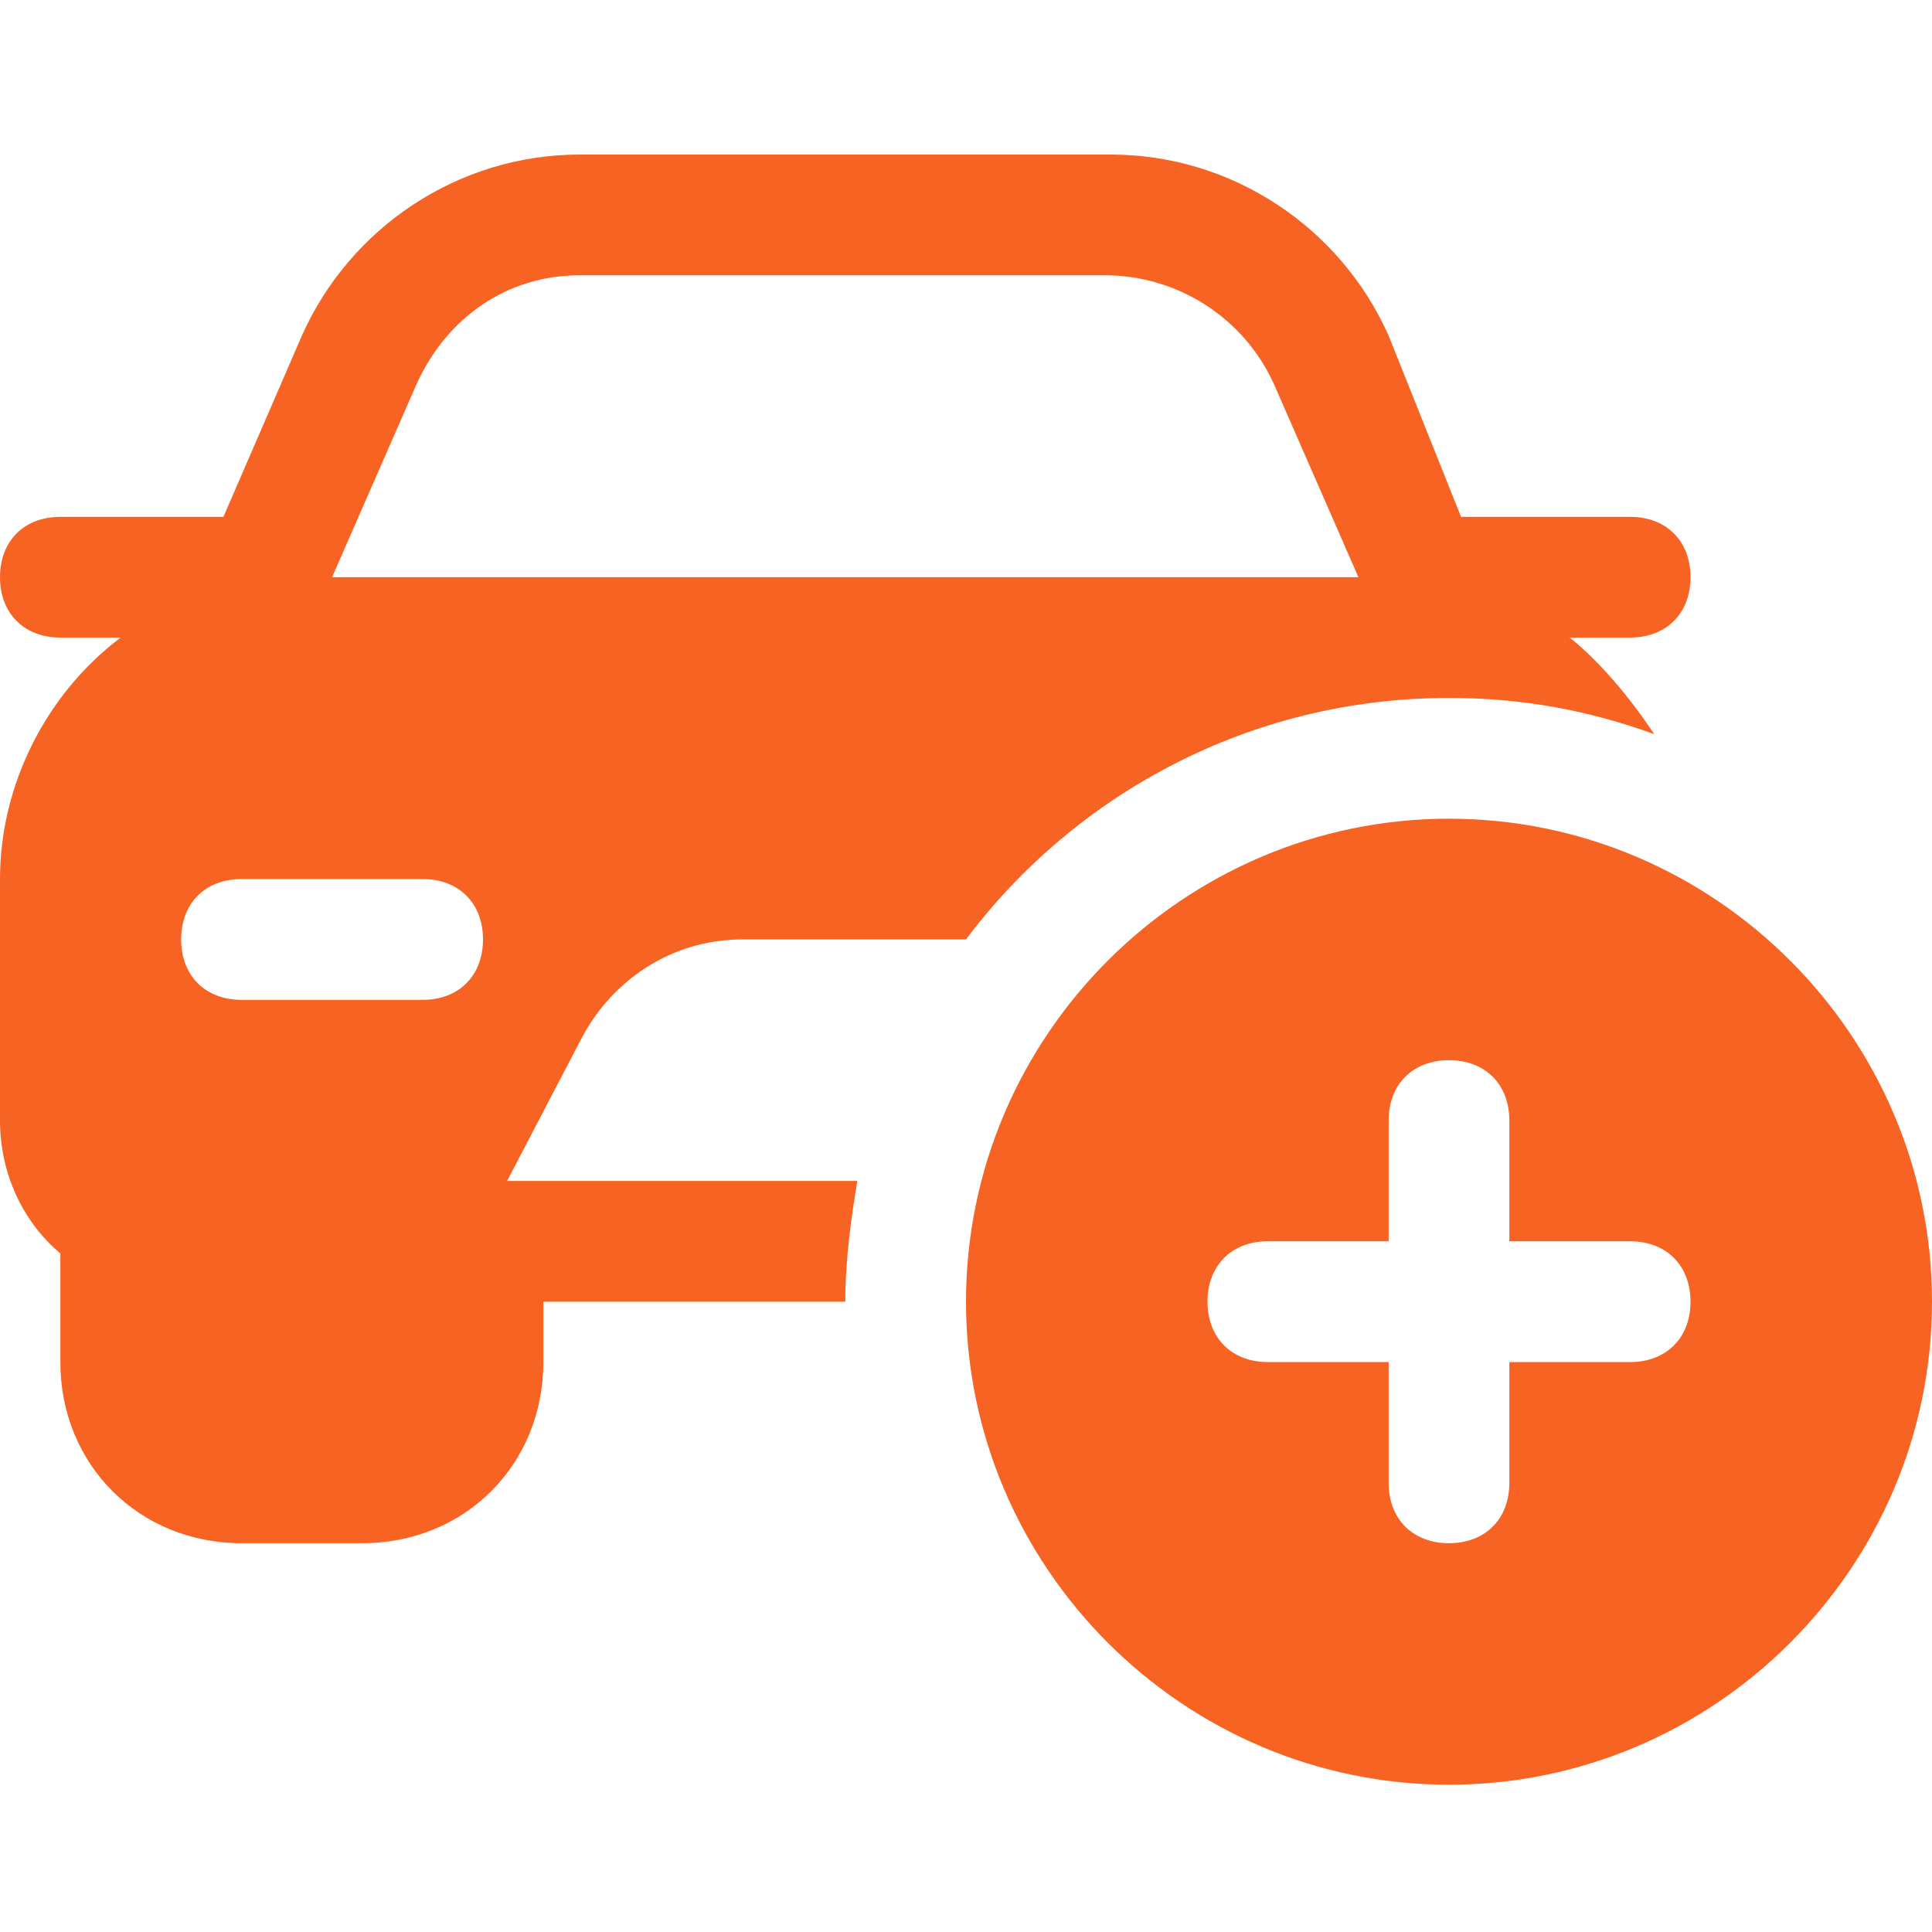 <?xml version="1.0" encoding="UTF-8"?>
<svg xmlns="http://www.w3.org/2000/svg" width="25" height="25" viewBox="0 0 25 25" fill="none">
  <path d="M18.75 10.594C15.312 10.594 12.5 13.406 12.5 16.844C12.5 20.281 15.312 23.094 18.75 23.094C22.188 23.094 25 20.281 25 16.844C25 13.406 22.188 10.594 18.75 10.594ZM21.094 17.625H19.531V19.188C19.531 19.656 19.219 19.969 18.75 19.969C18.281 19.969 17.969 19.656 17.969 19.188V17.625H16.406C15.938 17.625 15.625 17.312 15.625 16.844C15.625 16.375 15.938 16.062 16.406 16.062H17.969V14.5C17.969 14.031 18.281 13.719 18.75 13.719C19.219 13.719 19.531 14.031 19.531 14.5V16.062H21.094C21.562 16.062 21.875 16.375 21.875 16.844C21.875 17.312 21.562 17.625 21.094 17.625Z" fill="#F76323"></path>
  <path d="M6.562 15.281L7.5 13.484C7.891 12.703 8.672 12.156 9.609 12.156H12.5C13.906 10.281 16.172 9.031 18.75 9.031C19.688 9.031 20.547 9.188 21.406 9.5C21.094 9.031 20.703 8.562 20.312 8.25H21.094C21.562 8.25 21.875 7.938 21.875 7.469C21.875 7 21.562 6.688 21.094 6.688H18.906L17.969 4.344C17.344 2.938 15.938 2 14.375 2H7.5C5.938 2 4.531 2.938 3.906 4.344L2.891 6.688H0.781C0.312 6.688 0 7 0 7.469C0 7.938 0.312 8.25 0.781 8.25H1.562C0.625 8.953 0 10.125 0 11.375V14.5C0 15.203 0.312 15.828 0.781 16.219V17.625C0.781 18.953 1.797 19.969 3.125 19.969H4.688C6.016 19.969 7.031 18.953 7.031 17.625V16.844H10.938C10.938 16.297 11.016 15.75 11.094 15.281H6.562ZM5.469 12.938H3.125C2.656 12.938 2.344 12.625 2.344 12.156C2.344 11.688 2.656 11.375 3.125 11.375H5.469C5.938 11.375 6.25 11.688 6.25 12.156C6.25 12.625 5.938 12.938 5.469 12.938ZM4.297 7.469L5.391 4.969C5.781 4.109 6.562 3.562 7.5 3.562H14.297C15.234 3.562 16.094 4.109 16.484 4.969L17.578 7.469H4.297Z" fill="#F76323"></path>
</svg>
